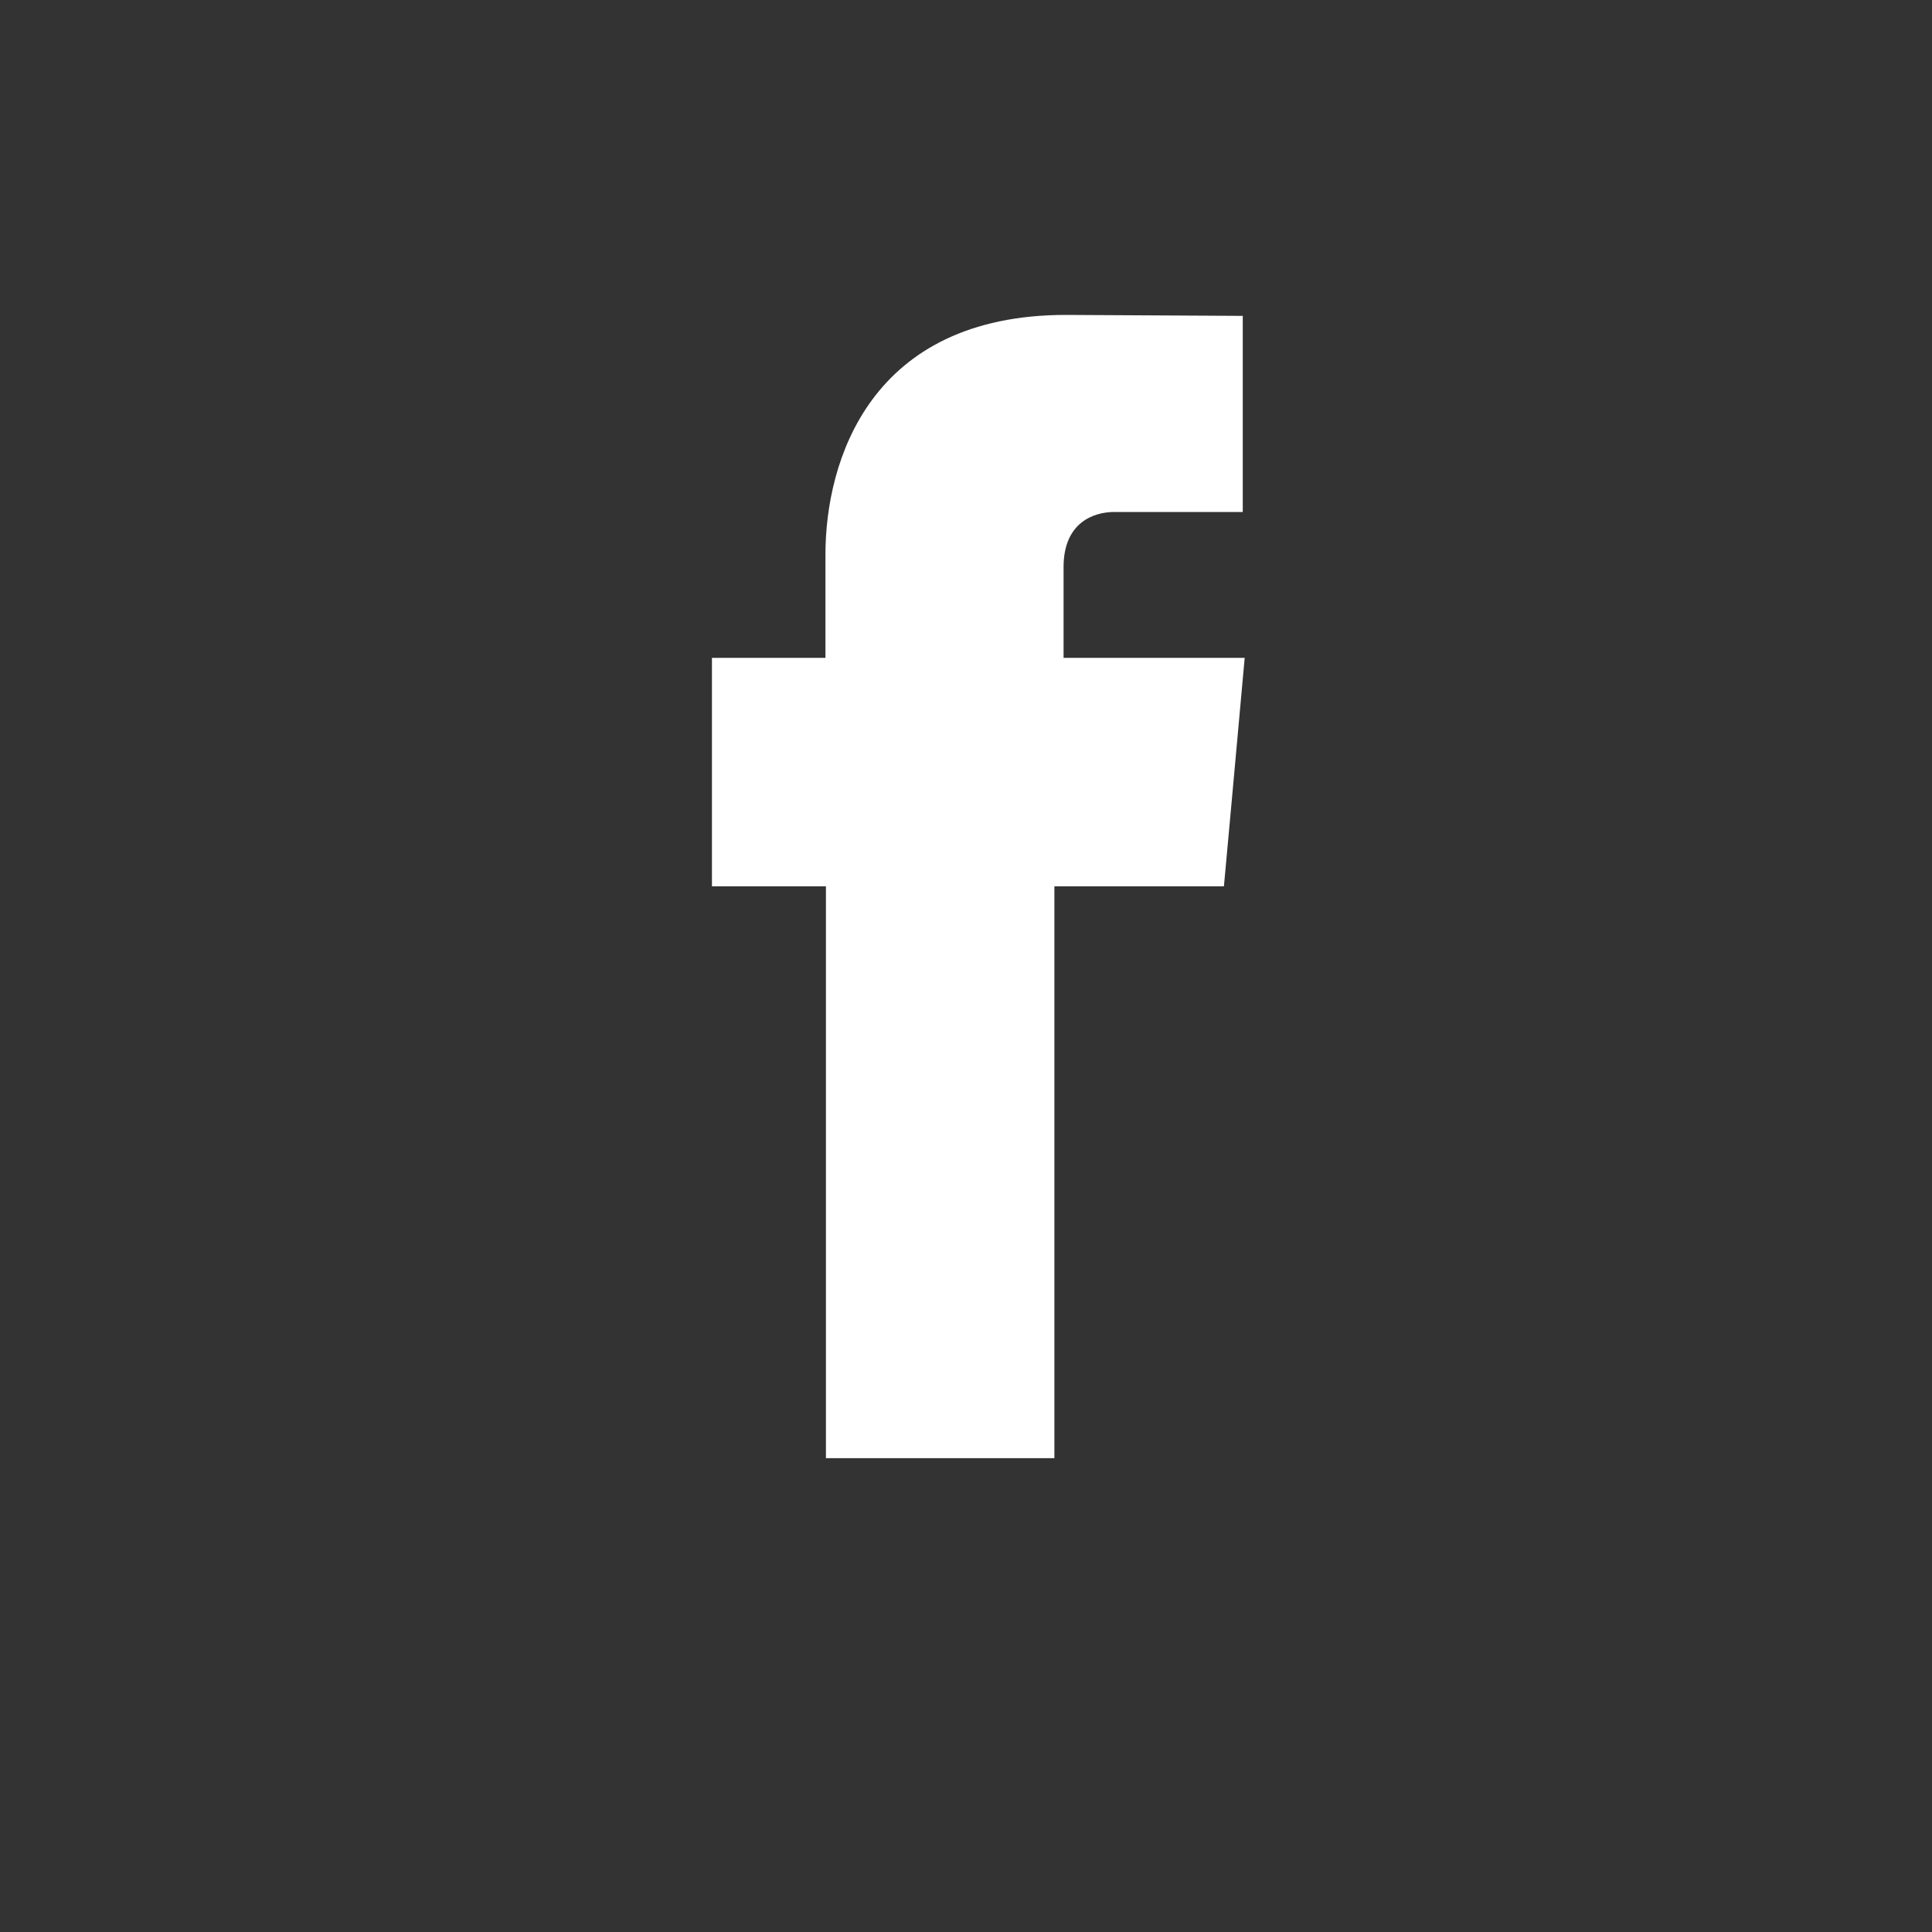 <?xml version="1.0" encoding="utf-8"?>
<!-- Generator: Adobe Illustrator 25.1.0, SVG Export Plug-In . SVG Version: 6.00 Build 0)  -->
<svg version="1.1" id="Calque_1" xmlns="http://www.w3.org/2000/svg" xmlns:xlink="http://www.w3.org/1999/xlink" x="0px" y="0px"
	 viewBox="0 0 400 400" style="enable-background:new 0 0 400 400;" xml:space="preserve">
<rect x="0" y="0" width="400" height="400" fill="#333333" stroke="none"/>
<style type="text/css">
	.st0{fill:#FFFFFF;}
</style>
<path id="XMLID_83_" class="st0" d="M220.2,136.3v-18.9c0-9.2,6.2-11.4,10.5-11.4s26.6,0,26.6,0V65.4l-36.6-0.2
	c-40.6,0-49.8,30.3-49.8,49.6v21.4h-23.5v28.6v18.7H171c0,53.7,0,118.4,0,118.4h47.3c0,0,0-65.4,0-118.4h35.1l1.7-18.6l2.6-28.7
	h-37.5V136.3z"/>
</svg>
